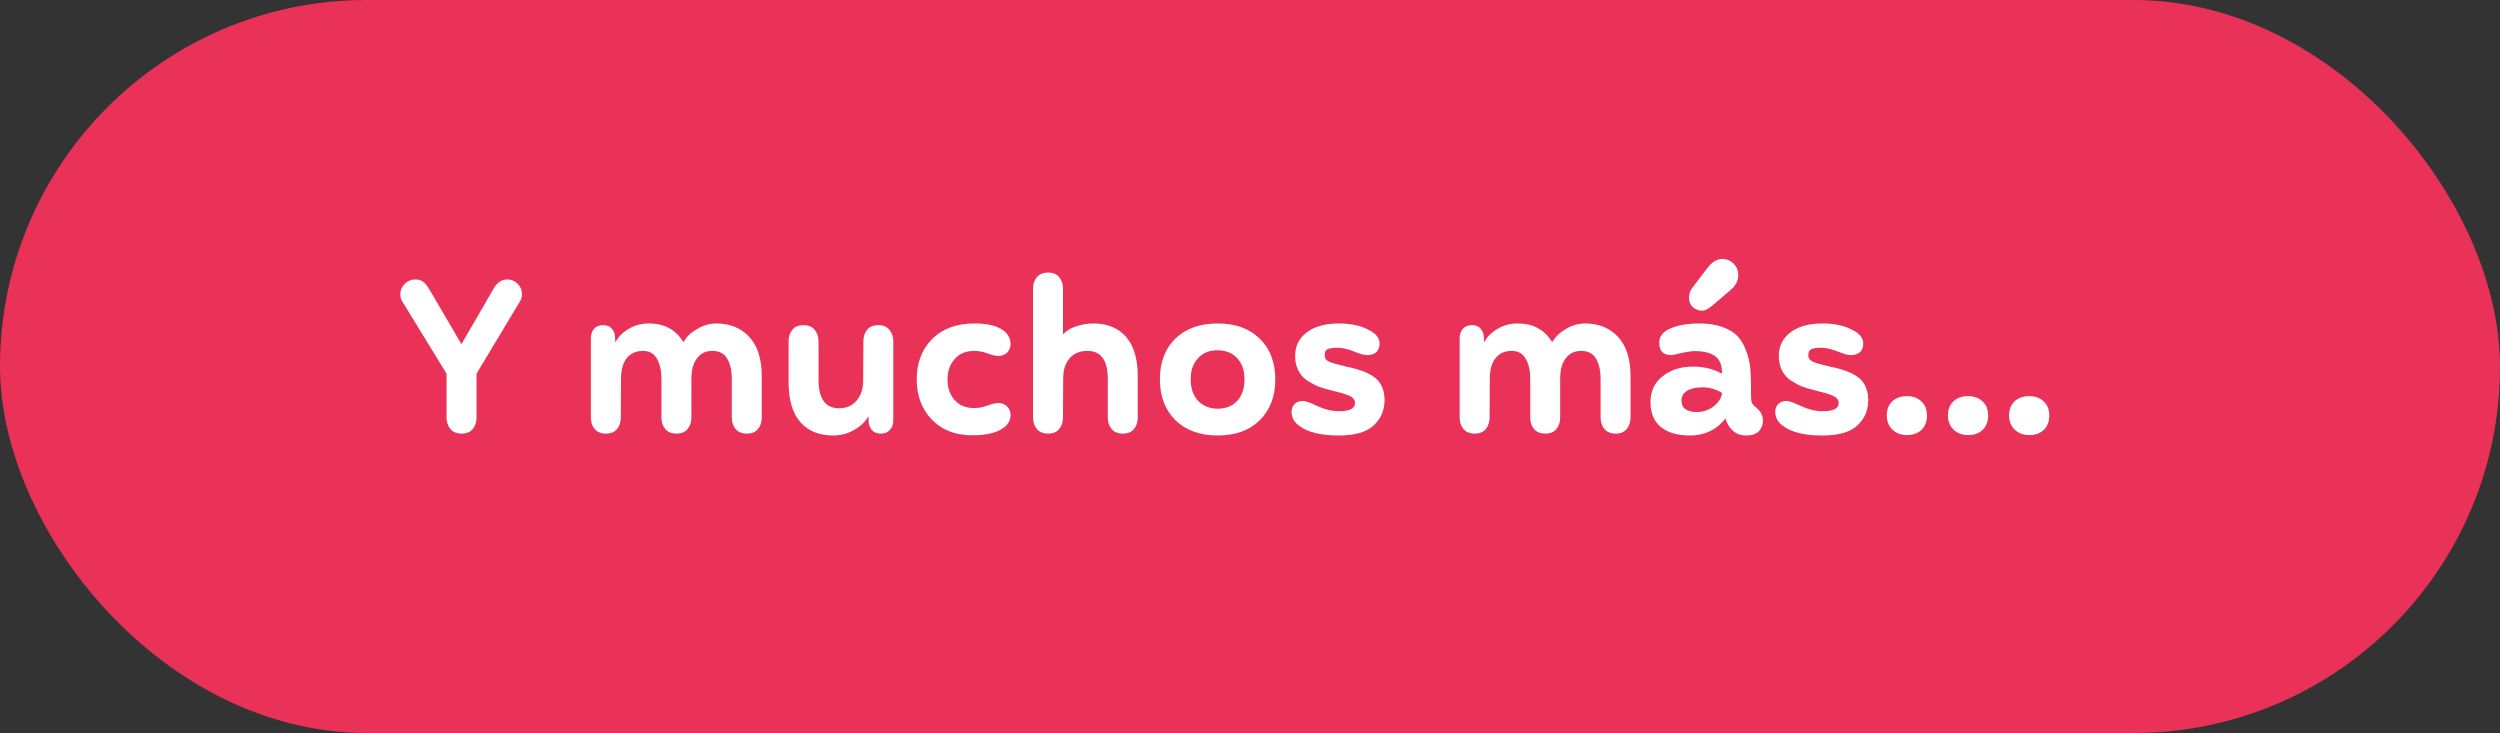 <svg width="191" height="56" viewBox="0 0 191 56" fill="none" xmlns="http://www.w3.org/2000/svg">
<rect x="0" y="0" width="191" height="56" fill="#333333" stroke="none"/>
<rect width="191" height="56" rx="28" fill="#EA3259"/>
<path d="M36.117 32.776C35.925 33.011 35.643 33.128 35.27 33.128C34.896 33.128 34.608 33.011 34.406 32.776C34.214 32.541 34.117 32.248 34.117 31.896V28.552L30.726 23.016C30.63 22.856 30.581 22.68 30.581 22.488C30.581 22.179 30.694 21.912 30.918 21.688C31.142 21.464 31.408 21.352 31.718 21.352C31.942 21.352 32.123 21.395 32.261 21.48C32.411 21.565 32.566 21.731 32.725 21.976L35.237 26.264H35.27L37.766 21.96C38.022 21.555 38.352 21.352 38.758 21.352C39.067 21.352 39.328 21.459 39.541 21.672C39.766 21.885 39.877 22.147 39.877 22.456C39.877 22.659 39.835 22.835 39.749 22.984L36.406 28.552V31.896C36.406 32.248 36.309 32.541 36.117 32.776Z" fill="white"/>
<path d="M47.142 32.776C46.95 33.011 46.668 33.128 46.294 33.128C45.921 33.128 45.633 33.011 45.43 32.776C45.238 32.541 45.142 32.248 45.142 31.896V25.832C45.142 25.555 45.222 25.32 45.382 25.128C45.542 24.936 45.772 24.84 46.07 24.84C46.38 24.84 46.609 24.936 46.758 25.128C46.918 25.32 46.998 25.555 46.998 25.832V26.12H47.03C47.265 25.704 47.606 25.368 48.054 25.112C48.502 24.845 49.009 24.712 49.574 24.712C50.748 24.712 51.622 25.181 52.198 26.12H52.23C52.454 25.725 52.801 25.395 53.27 25.128C53.74 24.851 54.22 24.712 54.71 24.712C55.777 24.712 56.625 25.059 57.254 25.752C57.884 26.435 58.198 27.437 58.198 28.76V31.896C58.198 32.248 58.102 32.541 57.91 32.776C57.718 33.011 57.436 33.128 57.062 33.128C56.689 33.128 56.401 33.011 56.198 32.776C56.006 32.541 55.91 32.248 55.91 31.896V28.952C55.91 28.312 55.793 27.795 55.558 27.4C55.324 27.005 54.945 26.808 54.422 26.808C53.932 26.808 53.542 26.995 53.254 27.368C52.966 27.741 52.822 28.259 52.822 28.92V31.896C52.822 32.248 52.726 32.541 52.534 32.776C52.342 33.011 52.06 33.128 51.686 33.128C51.313 33.128 51.025 33.011 50.822 32.776C50.63 32.541 50.534 32.248 50.534 31.896V28.952C50.534 28.312 50.417 27.795 50.182 27.4C49.958 27.005 49.606 26.808 49.126 26.808C48.593 26.808 48.177 26.995 47.878 27.368C47.59 27.741 47.446 28.259 47.446 28.92L47.43 31.896C47.43 32.248 47.334 32.541 47.142 32.776Z" fill="white"/>
<path d="M63.657 33.272C62.58 33.272 61.743 32.931 61.145 32.248C60.548 31.565 60.249 30.552 60.249 29.208V26.072C60.249 25.72 60.345 25.427 60.537 25.192C60.729 24.957 61.012 24.84 61.385 24.84C61.759 24.84 62.041 24.957 62.233 25.192C62.436 25.427 62.537 25.72 62.537 26.072V29.016C62.537 30.467 63.06 31.192 64.105 31.192C64.66 31.192 65.103 31 65.433 30.616C65.775 30.232 65.945 29.709 65.945 29.048L65.961 26.072C65.961 25.72 66.057 25.427 66.249 25.192C66.441 24.957 66.724 24.84 67.097 24.84C67.471 24.84 67.753 24.957 67.945 25.192C68.148 25.427 68.249 25.72 68.249 26.072V32.136C68.249 32.413 68.164 32.648 67.993 32.84C67.833 33.032 67.604 33.128 67.305 33.128C66.996 33.128 66.761 33.032 66.601 32.84C66.441 32.648 66.361 32.413 66.361 32.136V31.832H66.329C66.095 32.237 65.732 32.579 65.241 32.856C64.751 33.133 64.223 33.272 63.657 33.272Z" fill="white"/>
<path d="M74.294 33.256C72.993 33.256 71.958 32.856 71.19 32.056C70.422 31.256 70.038 30.232 70.038 28.984C70.038 27.725 70.427 26.701 71.206 25.912C71.995 25.112 73.078 24.712 74.454 24.712C75.425 24.712 76.15 24.883 76.63 25.224C77.014 25.501 77.206 25.859 77.206 26.296C77.206 26.541 77.121 26.755 76.95 26.936C76.779 27.107 76.55 27.192 76.262 27.192C76.059 27.192 75.787 27.128 75.446 27C75.105 26.872 74.769 26.808 74.438 26.808C73.798 26.808 73.297 27.016 72.934 27.432C72.571 27.848 72.39 28.371 72.39 29C72.39 29.629 72.571 30.152 72.934 30.568C73.297 30.973 73.798 31.176 74.438 31.176C74.769 31.176 75.105 31.112 75.446 30.984C75.787 30.856 76.059 30.792 76.262 30.792C76.55 30.792 76.779 30.883 76.95 31.064C77.121 31.235 77.206 31.443 77.206 31.688C77.206 32.136 76.998 32.488 76.582 32.744C76.059 33.085 75.297 33.256 74.294 33.256Z" fill="white"/>
<path d="M80.924 32.776C80.732 33.011 80.45 33.128 80.076 33.128C79.703 33.128 79.415 33.011 79.212 32.776C79.02 32.541 78.924 32.248 78.924 31.896V22.056C78.924 21.704 79.02 21.411 79.212 21.176C79.415 20.941 79.703 20.824 80.076 20.824C80.45 20.824 80.732 20.941 80.924 21.176C81.116 21.411 81.212 21.704 81.212 22.056V25.512H81.244C81.468 25.267 81.788 25.075 82.204 24.936C82.631 24.787 83.068 24.712 83.516 24.712C84.594 24.712 85.431 25.053 86.028 25.736C86.626 26.408 86.924 27.416 86.924 28.76V31.896C86.924 32.248 86.828 32.541 86.636 32.776C86.444 33.011 86.162 33.128 85.788 33.128C85.415 33.128 85.127 33.011 84.924 32.776C84.732 32.541 84.636 32.248 84.636 31.896V28.952C84.636 27.523 84.114 26.808 83.068 26.808C82.503 26.808 82.055 26.995 81.724 27.368C81.394 27.741 81.228 28.259 81.228 28.92L81.212 31.896C81.212 32.248 81.116 32.541 80.924 32.776Z" fill="white"/>
<path d="M96.248 32.104C95.459 32.883 94.387 33.272 93.032 33.272C91.677 33.272 90.6 32.883 89.8 32.104C89.011 31.315 88.616 30.275 88.616 28.984C88.616 27.672 89.011 26.632 89.8 25.864C90.6 25.096 91.677 24.712 93.032 24.712C94.376 24.712 95.443 25.096 96.232 25.864C97.032 26.632 97.432 27.672 97.432 28.984C97.432 30.285 97.037 31.325 96.248 32.104ZM93.032 31.224C93.651 31.224 94.147 31.027 94.52 30.632C94.894 30.227 95.08 29.677 95.08 28.984C95.08 28.301 94.894 27.763 94.52 27.368C94.147 26.963 93.64 26.76 93 26.76C92.392 26.76 91.901 26.963 91.528 27.368C91.155 27.763 90.968 28.301 90.968 28.984C90.968 29.677 91.16 30.227 91.544 30.632C91.928 31.027 92.424 31.224 93.032 31.224Z" fill="white"/>
<path d="M102.26 33.272C100.927 33.272 99.935 33.032 99.284 32.552C98.879 32.264 98.676 31.907 98.676 31.48C98.676 31.224 98.751 31.021 98.9 30.872C99.06 30.712 99.274 30.632 99.54 30.632C99.732 30.632 100.106 30.765 100.66 31.032C101.226 31.288 101.775 31.416 102.308 31.416C103.119 31.416 103.524 31.208 103.524 30.792C103.524 30.664 103.482 30.552 103.396 30.456C103.322 30.36 103.188 30.275 102.996 30.2C102.804 30.125 102.634 30.067 102.484 30.024C102.346 29.981 102.116 29.923 101.796 29.848C101.402 29.752 101.055 29.651 100.756 29.544C100.468 29.427 100.175 29.272 99.876 29.08C99.578 28.877 99.348 28.616 99.188 28.296C99.028 27.976 98.948 27.608 98.948 27.192C98.948 26.445 99.242 25.848 99.828 25.4C100.426 24.941 101.247 24.712 102.292 24.712C103.263 24.712 104.063 24.899 104.692 25.272C105.162 25.528 105.396 25.848 105.396 26.232C105.396 26.616 105.258 26.877 104.98 27.016C104.703 27.155 104.367 27.165 103.972 27.048C103.908 27.027 103.748 26.968 103.492 26.872C103.247 26.776 103.018 26.701 102.804 26.648C102.591 26.595 102.383 26.568 102.18 26.568C101.839 26.568 101.588 26.605 101.428 26.68C101.279 26.744 101.204 26.893 101.204 27.128C101.204 27.363 101.322 27.533 101.556 27.64C101.802 27.747 102.218 27.864 102.804 27.992C102.847 28.003 102.879 28.013 102.9 28.024C102.922 28.024 102.948 28.029 102.98 28.04C103.023 28.04 103.06 28.045 103.092 28.056C103.466 28.141 103.78 28.232 104.036 28.328C104.303 28.413 104.58 28.547 104.868 28.728C105.167 28.909 105.391 29.155 105.54 29.464C105.7 29.773 105.78 30.141 105.78 30.568C105.78 31.347 105.503 31.992 104.948 32.504C104.404 33.016 103.508 33.272 102.26 33.272Z" fill="white"/>
<path d="M113.517 32.776C113.325 33.011 113.043 33.128 112.669 33.128C112.296 33.128 112.008 33.011 111.805 32.776C111.613 32.541 111.517 32.248 111.517 31.896V25.832C111.517 25.555 111.597 25.32 111.757 25.128C111.917 24.936 112.147 24.84 112.445 24.84C112.755 24.84 112.984 24.936 113.133 25.128C113.293 25.32 113.373 25.555 113.373 25.832V26.12H113.405C113.64 25.704 113.981 25.368 114.429 25.112C114.877 24.845 115.384 24.712 115.949 24.712C117.123 24.712 117.997 25.181 118.573 26.12H118.605C118.829 25.725 119.176 25.395 119.645 25.128C120.115 24.851 120.595 24.712 121.085 24.712C122.152 24.712 123 25.059 123.629 25.752C124.259 26.435 124.573 27.437 124.573 28.76V31.896C124.573 32.248 124.477 32.541 124.285 32.776C124.093 33.011 123.811 33.128 123.437 33.128C123.064 33.128 122.776 33.011 122.573 32.776C122.381 32.541 122.285 32.248 122.285 31.896V28.952C122.285 28.312 122.168 27.795 121.933 27.4C121.699 27.005 121.32 26.808 120.797 26.808C120.307 26.808 119.917 26.995 119.629 27.368C119.341 27.741 119.197 28.259 119.197 28.92V31.896C119.197 32.248 119.101 32.541 118.909 32.776C118.717 33.011 118.435 33.128 118.061 33.128C117.688 33.128 117.4 33.011 117.197 32.776C117.005 32.541 116.909 32.248 116.909 31.896V28.952C116.909 28.312 116.792 27.795 116.557 27.4C116.333 27.005 115.981 26.808 115.501 26.808C114.968 26.808 114.552 26.995 114.253 27.368C113.965 27.741 113.821 28.259 113.821 28.92L113.805 31.896C113.805 32.248 113.709 32.541 113.517 32.776Z" fill="white"/>
<path d="M129.328 21.944L130.496 20.408C130.838 19.992 131.195 19.784 131.568 19.784C131.91 19.784 132.198 19.901 132.432 20.136C132.678 20.36 132.8 20.653 132.8 21.016C132.8 21.443 132.614 21.816 132.24 22.136L130.816 23.352C130.507 23.608 130.251 23.736 130.048 23.736C129.792 23.736 129.558 23.651 129.344 23.48C129.142 23.299 129.04 23.059 129.04 22.76C129.04 22.451 129.136 22.179 129.328 21.944ZM129.12 33.272C128.16 33.272 127.414 33.053 126.88 32.616C126.358 32.179 126.096 31.549 126.096 30.728C126.096 29.885 126.406 29.224 127.024 28.744C127.643 28.253 128.411 28.008 129.328 28.008C130.171 28.008 130.918 28.189 131.568 28.552C131.568 27.891 131.382 27.437 131.008 27.192C130.646 26.947 130.139 26.824 129.488 26.824C129.232 26.824 128.848 26.883 128.336 27C127.995 27.085 127.771 27.128 127.664 27.128C127.067 27.128 126.768 26.813 126.768 26.184C126.768 25.683 127.062 25.315 127.648 25.08C128.224 24.835 128.955 24.712 129.84 24.712C130.502 24.712 131.072 24.797 131.552 24.968C132.043 25.139 132.427 25.363 132.704 25.64C132.982 25.917 133.2 26.269 133.36 26.696C133.531 27.112 133.643 27.528 133.696 27.944C133.75 28.36 133.776 28.835 133.776 29.368V30.12C133.776 30.451 133.798 30.669 133.84 30.776C133.883 30.872 133.984 30.984 134.144 31.112C134.507 31.411 134.688 31.747 134.688 32.12C134.688 32.461 134.582 32.739 134.368 32.952C134.155 33.165 133.835 33.272 133.408 33.272C132.992 33.272 132.646 33.144 132.368 32.888C132.091 32.621 131.915 32.323 131.84 31.992H131.808C131.136 32.845 130.24 33.272 129.12 33.272ZM129.648 31.48C130.107 31.48 130.528 31.336 130.912 31.048C131.296 30.749 131.515 30.408 131.568 30.024C131.12 29.736 130.614 29.592 130.048 29.592C129.558 29.592 129.168 29.683 128.88 29.864C128.603 30.035 128.464 30.28 128.464 30.6C128.464 31.187 128.859 31.48 129.648 31.48Z" fill="white"/>
<path d="M139.214 33.272C137.88 33.272 136.888 33.032 136.238 32.552C135.832 32.264 135.63 31.907 135.63 31.48C135.63 31.224 135.704 31.021 135.854 30.872C136.014 30.712 136.227 30.632 136.494 30.632C136.686 30.632 137.059 30.765 137.614 31.032C138.179 31.288 138.728 31.416 139.262 31.416C140.072 31.416 140.478 31.208 140.478 30.792C140.478 30.664 140.435 30.552 140.35 30.456C140.275 30.36 140.142 30.275 139.95 30.2C139.758 30.125 139.587 30.067 139.438 30.024C139.299 29.981 139.07 29.923 138.75 29.848C138.355 29.752 138.008 29.651 137.71 29.544C137.422 29.427 137.128 29.272 136.83 29.08C136.531 28.877 136.302 28.616 136.142 28.296C135.982 27.976 135.902 27.608 135.902 27.192C135.902 26.445 136.195 25.848 136.782 25.4C137.379 24.941 138.2 24.712 139.246 24.712C140.216 24.712 141.016 24.899 141.646 25.272C142.115 25.528 142.35 25.848 142.35 26.232C142.35 26.616 142.211 26.877 141.934 27.016C141.656 27.155 141.32 27.165 140.926 27.048C140.862 27.027 140.702 26.968 140.446 26.872C140.2 26.776 139.971 26.701 139.758 26.648C139.544 26.595 139.336 26.568 139.134 26.568C138.792 26.568 138.542 26.605 138.382 26.68C138.232 26.744 138.158 26.893 138.158 27.128C138.158 27.363 138.275 27.533 138.51 27.64C138.755 27.747 139.171 27.864 139.758 27.992C139.8 28.003 139.832 28.013 139.854 28.024C139.875 28.024 139.902 28.029 139.934 28.04C139.976 28.04 140.014 28.045 140.046 28.056C140.419 28.141 140.734 28.232 140.99 28.328C141.256 28.413 141.534 28.547 141.822 28.728C142.12 28.909 142.344 29.155 142.494 29.464C142.654 29.773 142.734 30.141 142.734 30.568C142.734 31.347 142.456 31.992 141.902 32.504C141.358 33.016 140.462 33.272 139.214 33.272Z" fill="white"/>
<path d="M145.686 33.24C145.238 33.24 144.87 33.101 144.582 32.824C144.294 32.547 144.15 32.184 144.15 31.736C144.15 31.288 144.289 30.931 144.566 30.664C144.854 30.397 145.228 30.264 145.686 30.264C146.145 30.264 146.513 30.397 146.79 30.664C147.078 30.931 147.222 31.288 147.222 31.736C147.222 32.195 147.084 32.563 146.806 32.84C146.529 33.107 146.156 33.24 145.686 33.24Z" fill="white"/>
<path d="M150.358 33.24C149.91 33.24 149.542 33.101 149.254 32.824C148.966 32.547 148.822 32.184 148.822 31.736C148.822 31.288 148.961 30.931 149.238 30.664C149.526 30.397 149.9 30.264 150.358 30.264C150.817 30.264 151.185 30.397 151.462 30.664C151.75 30.931 151.894 31.288 151.894 31.736C151.894 32.195 151.756 32.563 151.478 32.84C151.201 33.107 150.828 33.24 150.358 33.24Z" fill="white"/>
<path d="M155.03 33.24C154.582 33.24 154.214 33.101 153.926 32.824C153.638 32.547 153.494 32.184 153.494 31.736C153.494 31.288 153.633 30.931 153.91 30.664C154.198 30.397 154.571 30.264 155.03 30.264C155.489 30.264 155.857 30.397 156.134 30.664C156.422 30.931 156.566 31.288 156.566 31.736C156.566 32.195 156.427 32.563 156.15 32.84C155.873 33.107 155.499 33.24 155.03 33.24Z" fill="white"/>
</svg>
